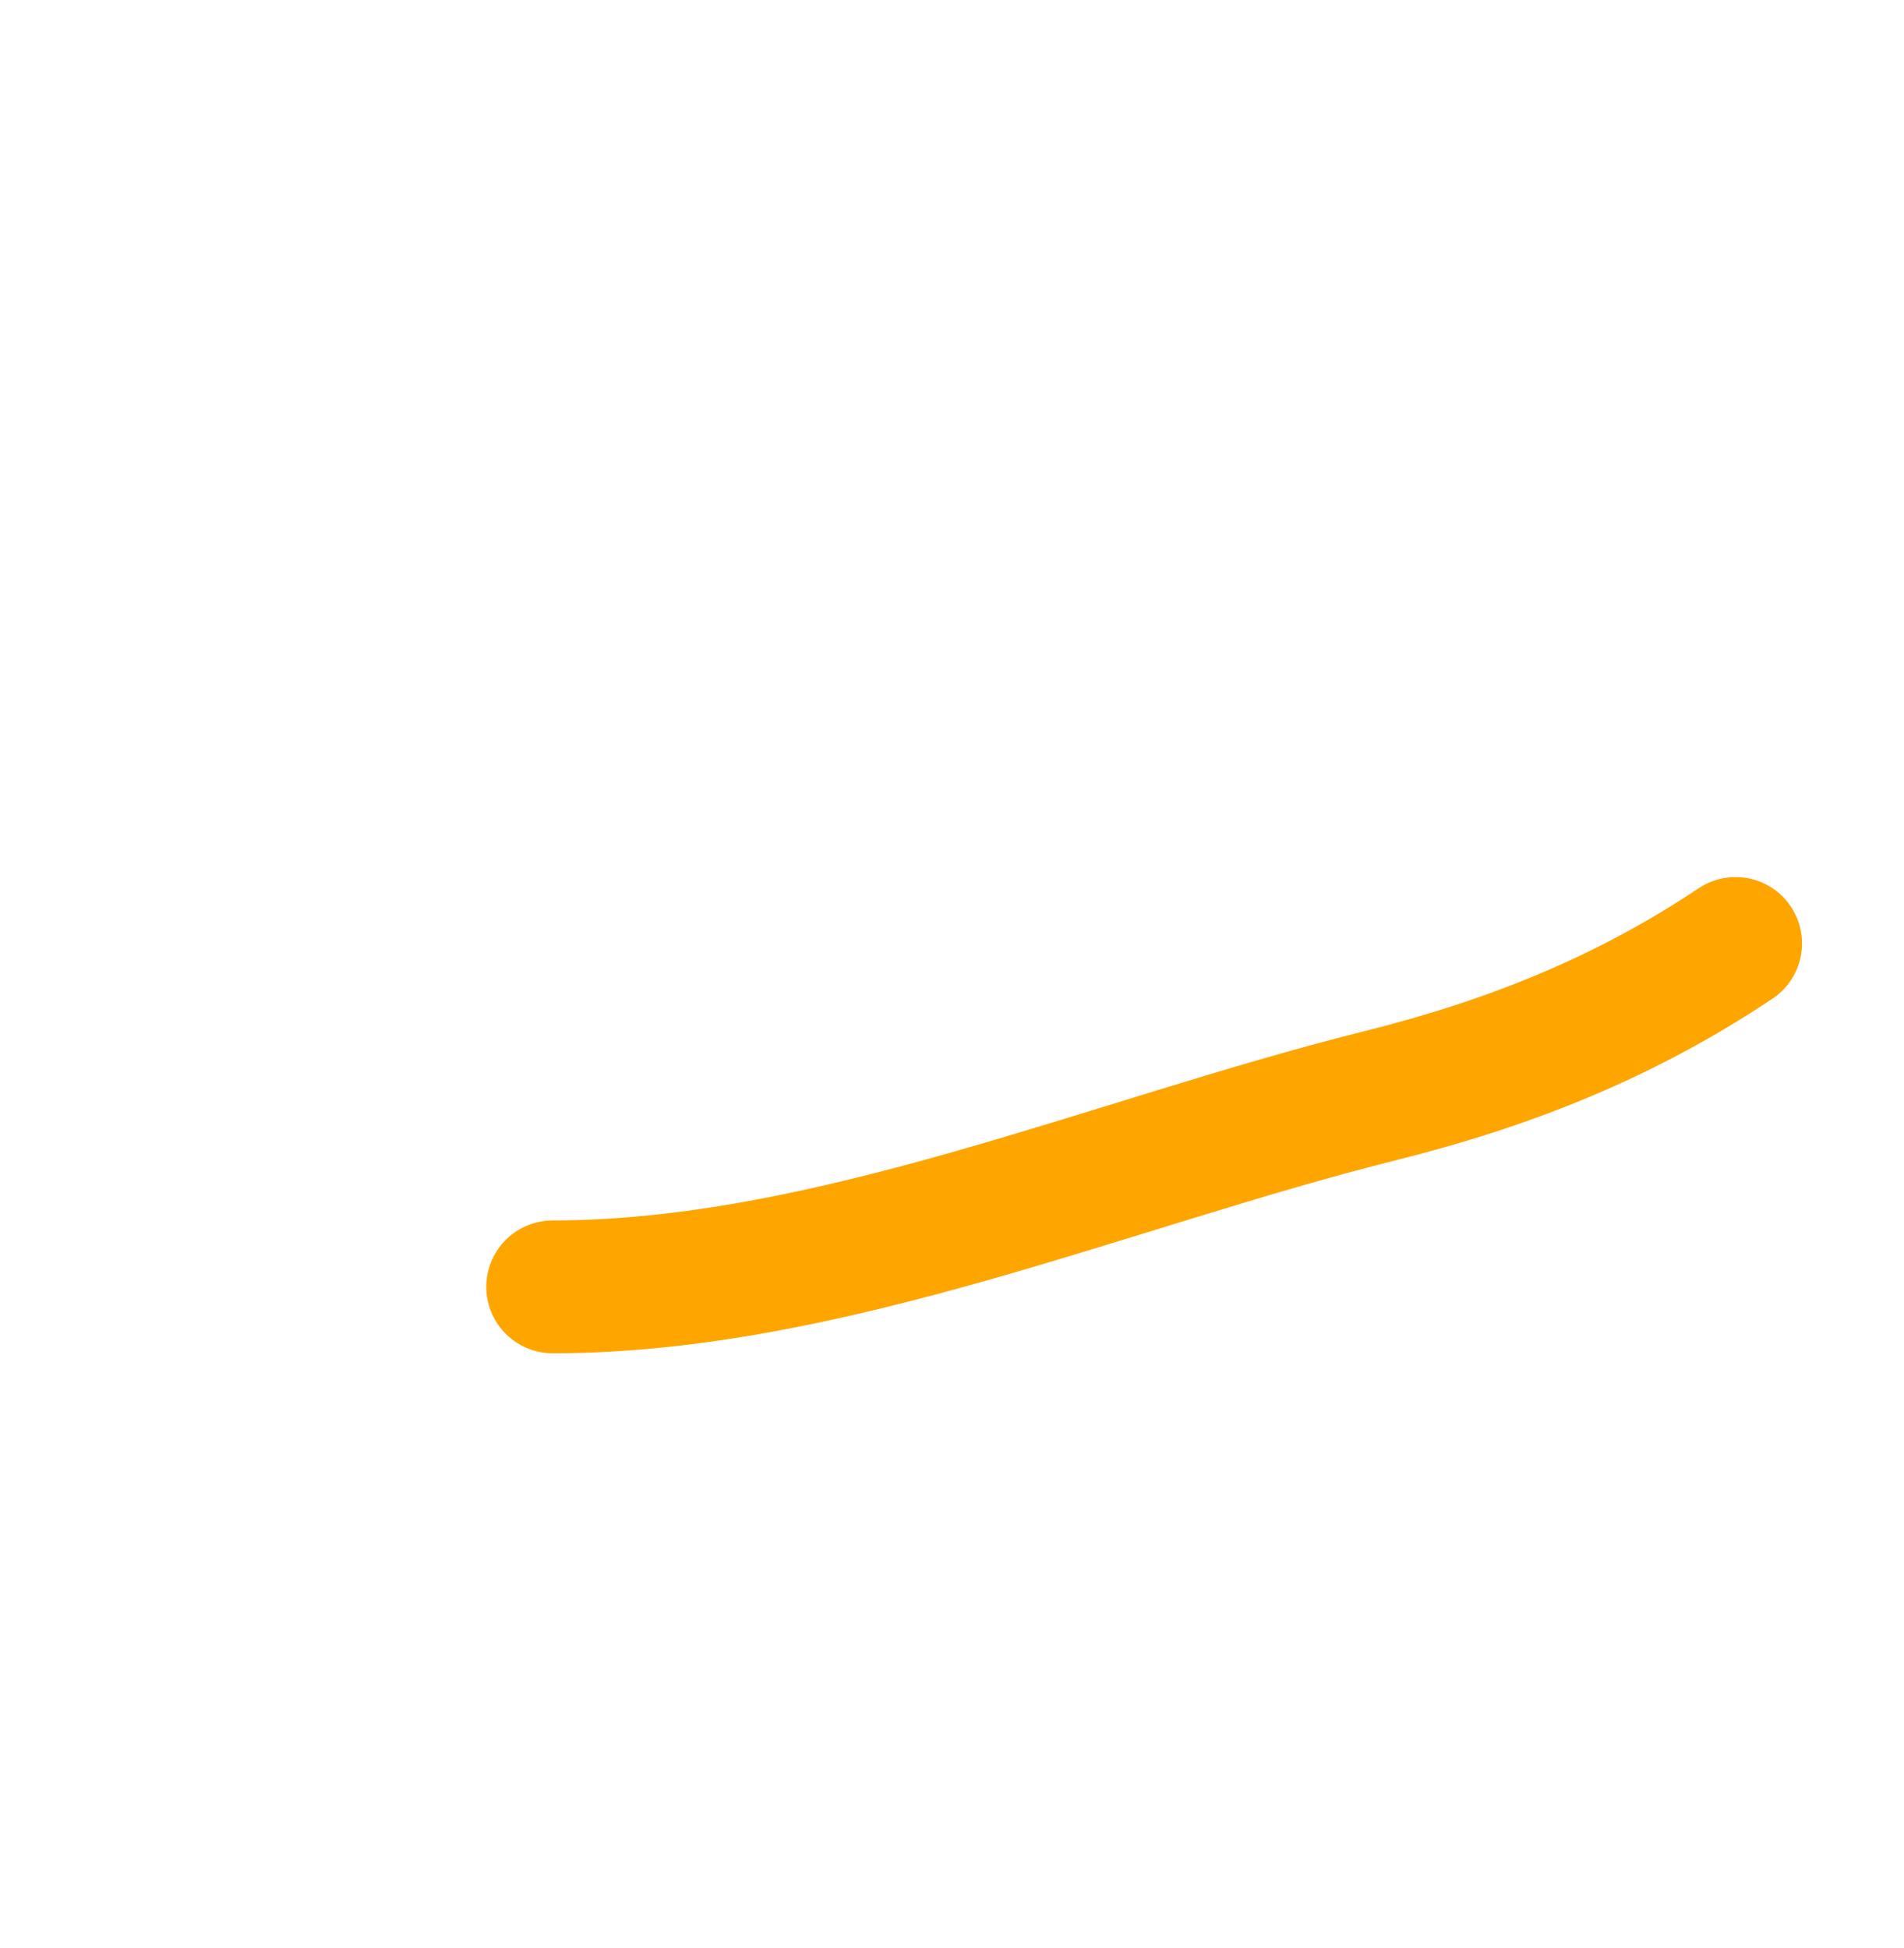 <svg width="43" height="44" viewBox="0 0 43 44" fill="none" xmlns="http://www.w3.org/2000/svg">
<path d="M12.482 29.065C18.693 29.065 25.128 26.259 31.138 24.756C34.118 24.011 36.697 22.976 39.197 21.309" stroke="#FFA500" stroke-width="3" stroke-linecap="round"/>
</svg>
